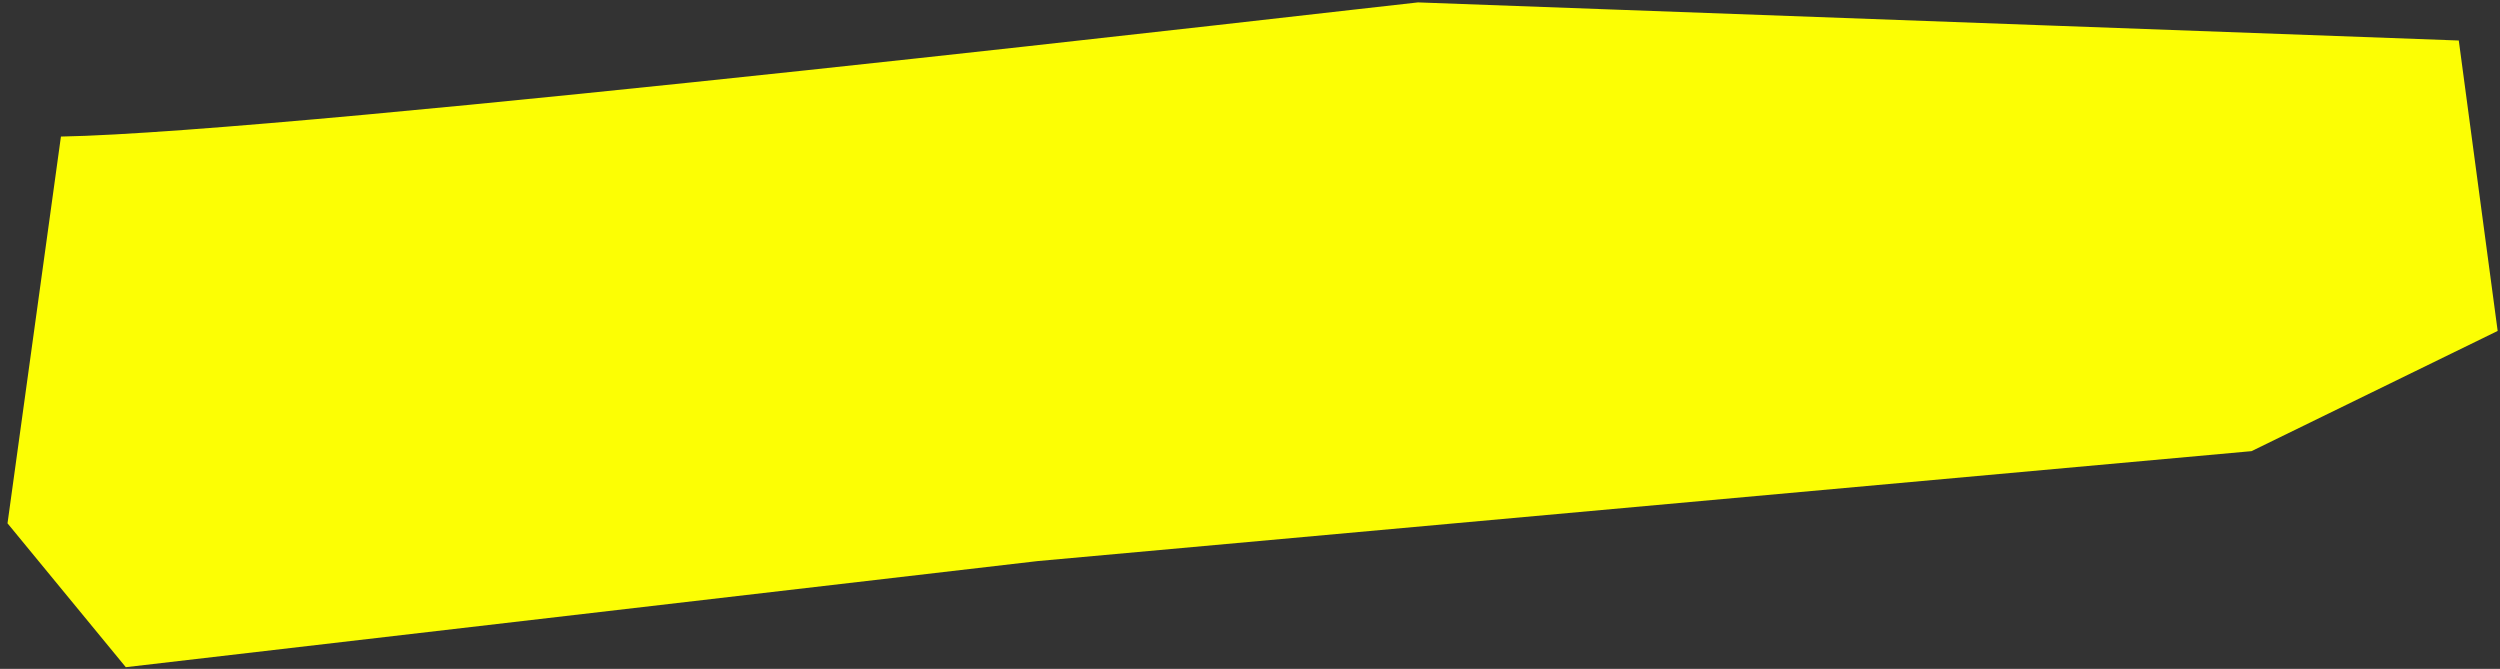 <?xml version="1.0" encoding="UTF-8"?> <svg xmlns="http://www.w3.org/2000/svg" width="228" height="61" viewBox="0 0 228 61" fill="none"><rect x="0" y="0" width="228" height="61" fill="#333333" stroke="none"/><path d="M0.685 47.727L11.473 60.847L94.656 51.168L205.338 41.145L227.787 30.182L224.241 3.694L129.321 0.219C124.104 0.767 27.177 12.082 5.557 12.454L0.685 47.727Z" fill="#FCFE04"></path></svg> 